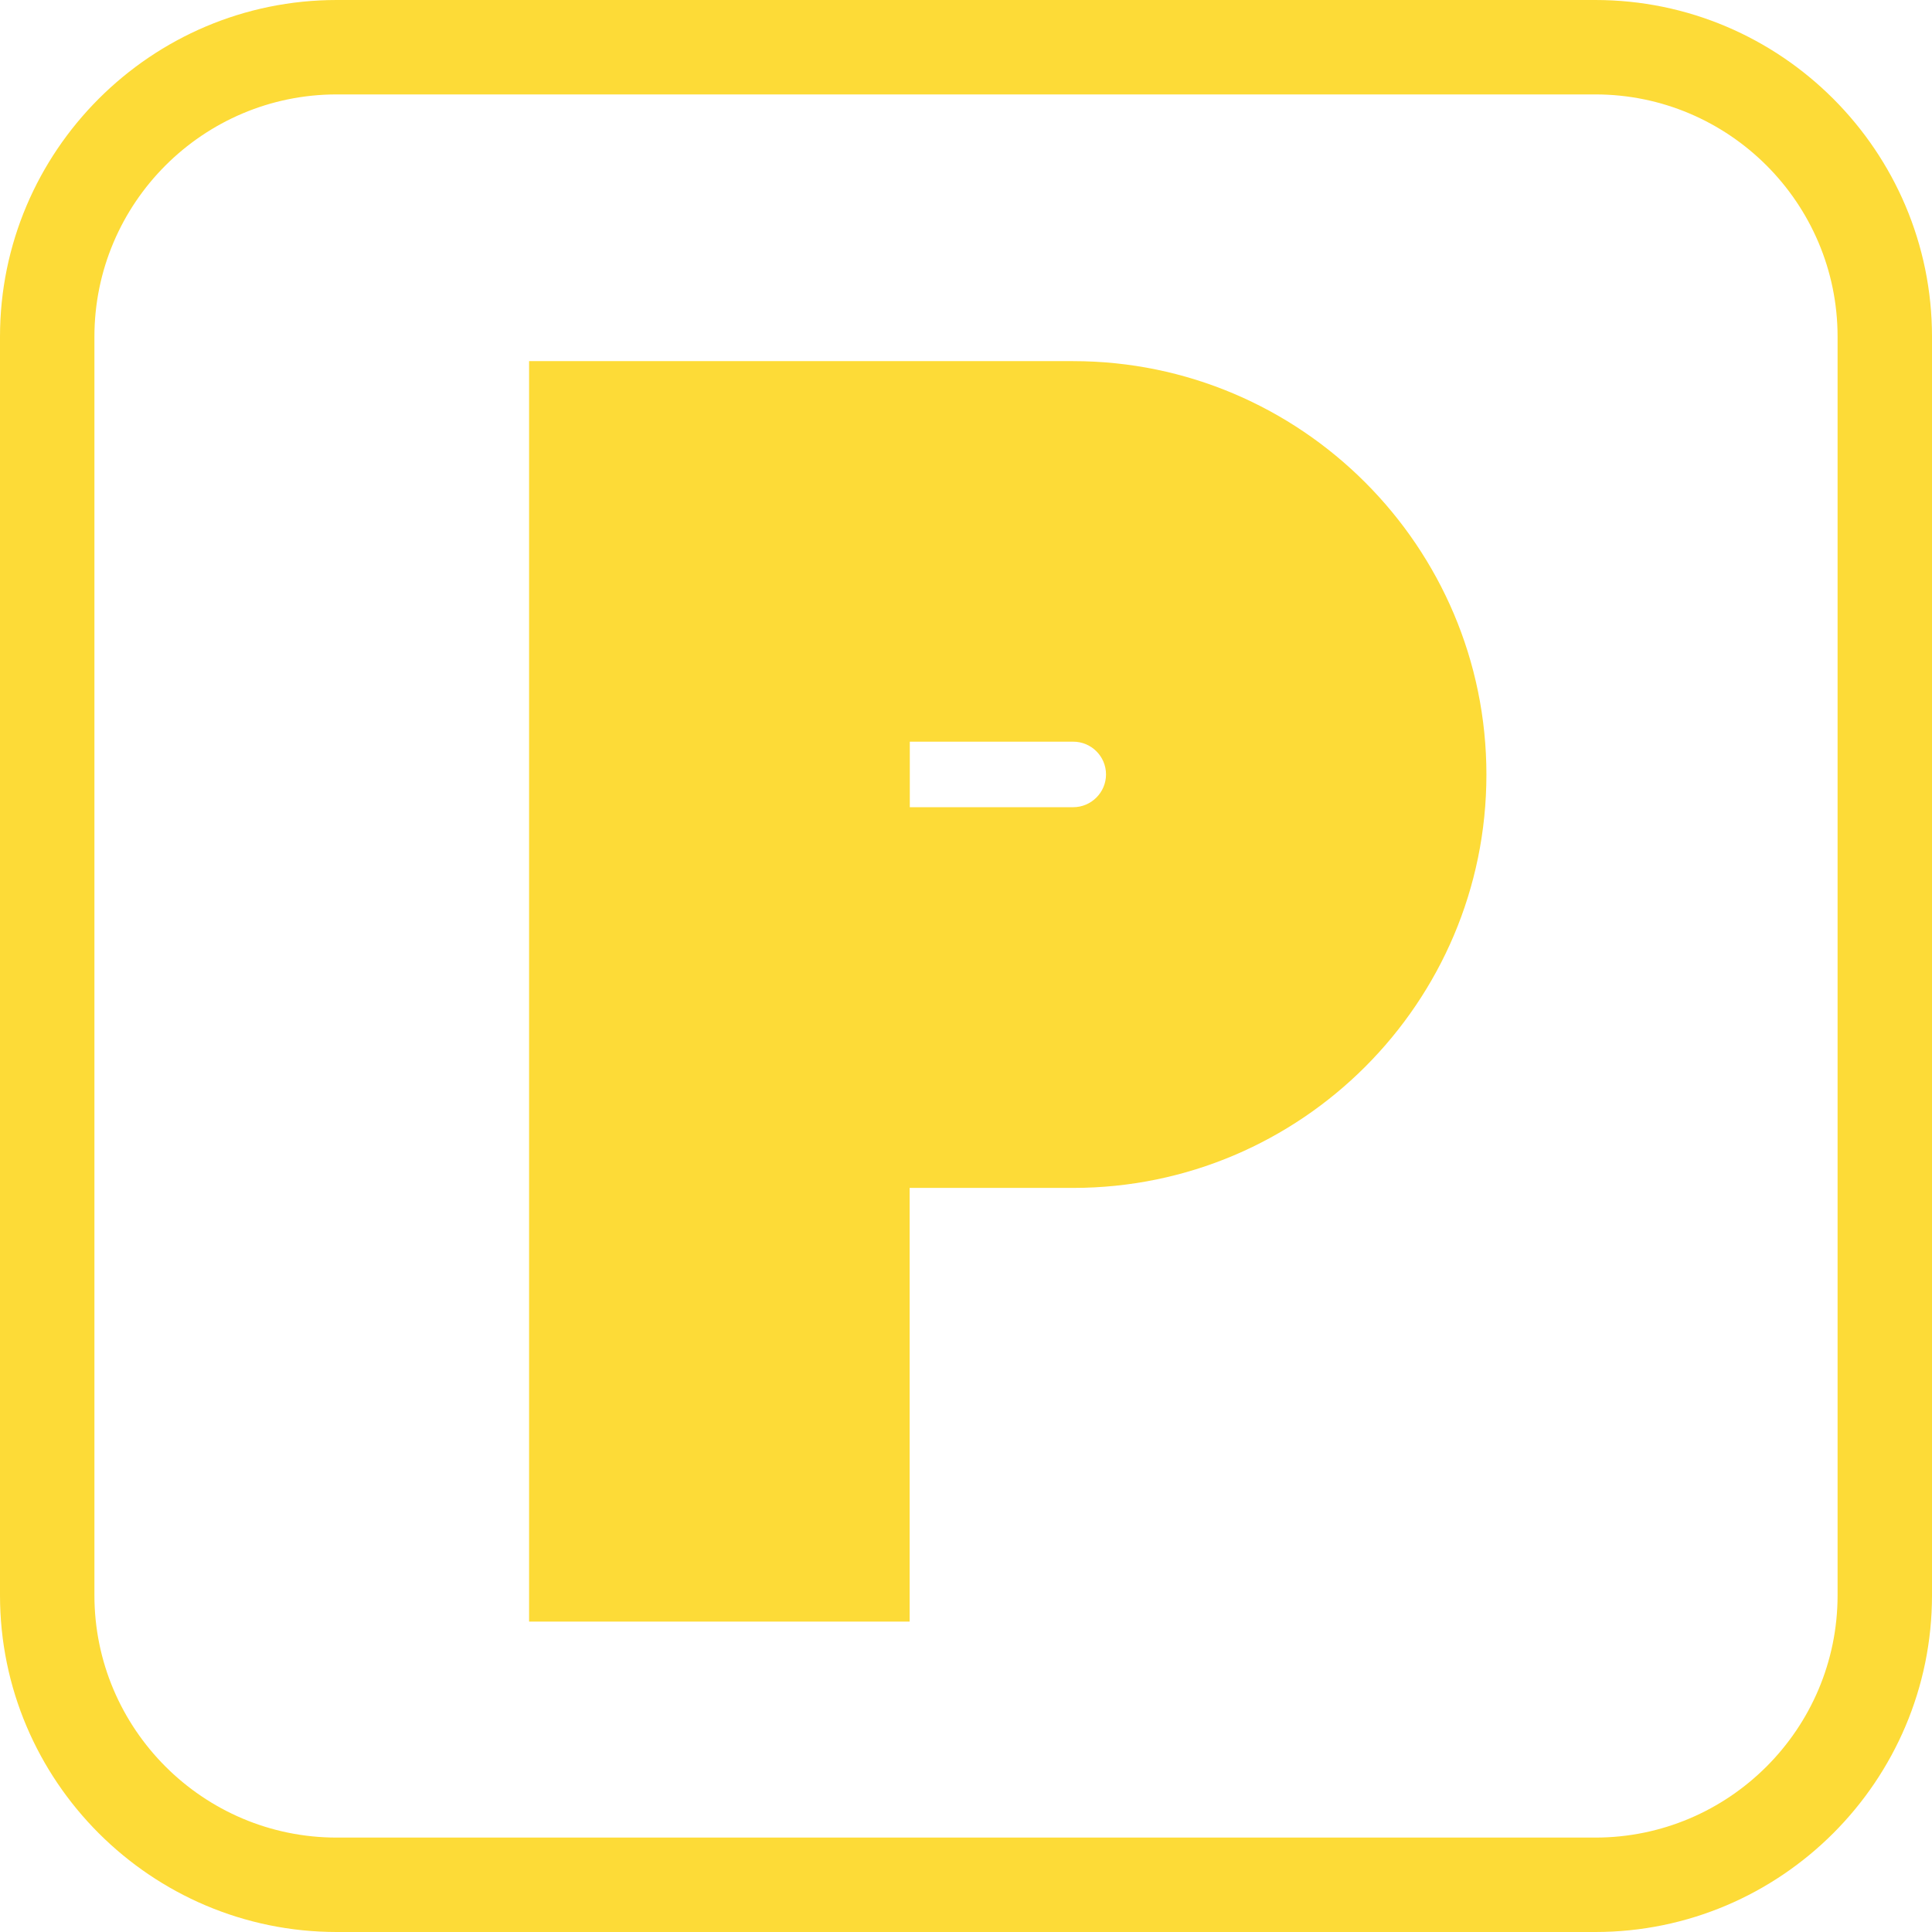 <?xml version="1.0" encoding="UTF-8"?>
<svg id="Capa_2" data-name="Capa 2" xmlns="http://www.w3.org/2000/svg" viewBox="0 0 120.32 120.32">
  <defs>
    <style>
      .cls-1 {
        fill: #fddb37;
      }
    </style>
  </defs>
  <g id="Capa_1-2" data-name="Capa 1">
    <g>
      <path class="cls-1" d="M99.35,120.32H20.97c-11.56,0-20.97-9.41-20.97-20.97V20.97C0,9.41,9.41,0,20.97,0h78.38c11.56,0,20.97,9.41,20.97,20.97v78.38c0,11.56-9.41,20.97-20.97,20.97M20.97,5.88c-8.32,0-15.09,6.77-15.09,15.09v78.38c0,8.32,6.77,15.09,15.09,15.09h78.38c8.32,0,15.09-6.77,15.09-15.09V20.97c0-8.32-6.77-15.09-15.09-15.09H20.97Z"/>
      <path class="cls-1" d="M66.84,22.49h-33.89v78.5h23.7v-27.01h10.18c14.2,0,25.74-11.55,25.74-25.74s-11.55-25.75-25.74-25.75M68.88,48.23c0,1.12-.92,2.04-2.04,2.04h-10.18v-4.08h10.18c1.12,0,2.04.91,2.04,2.04"/>
    </g>
  </g>
</svg>
